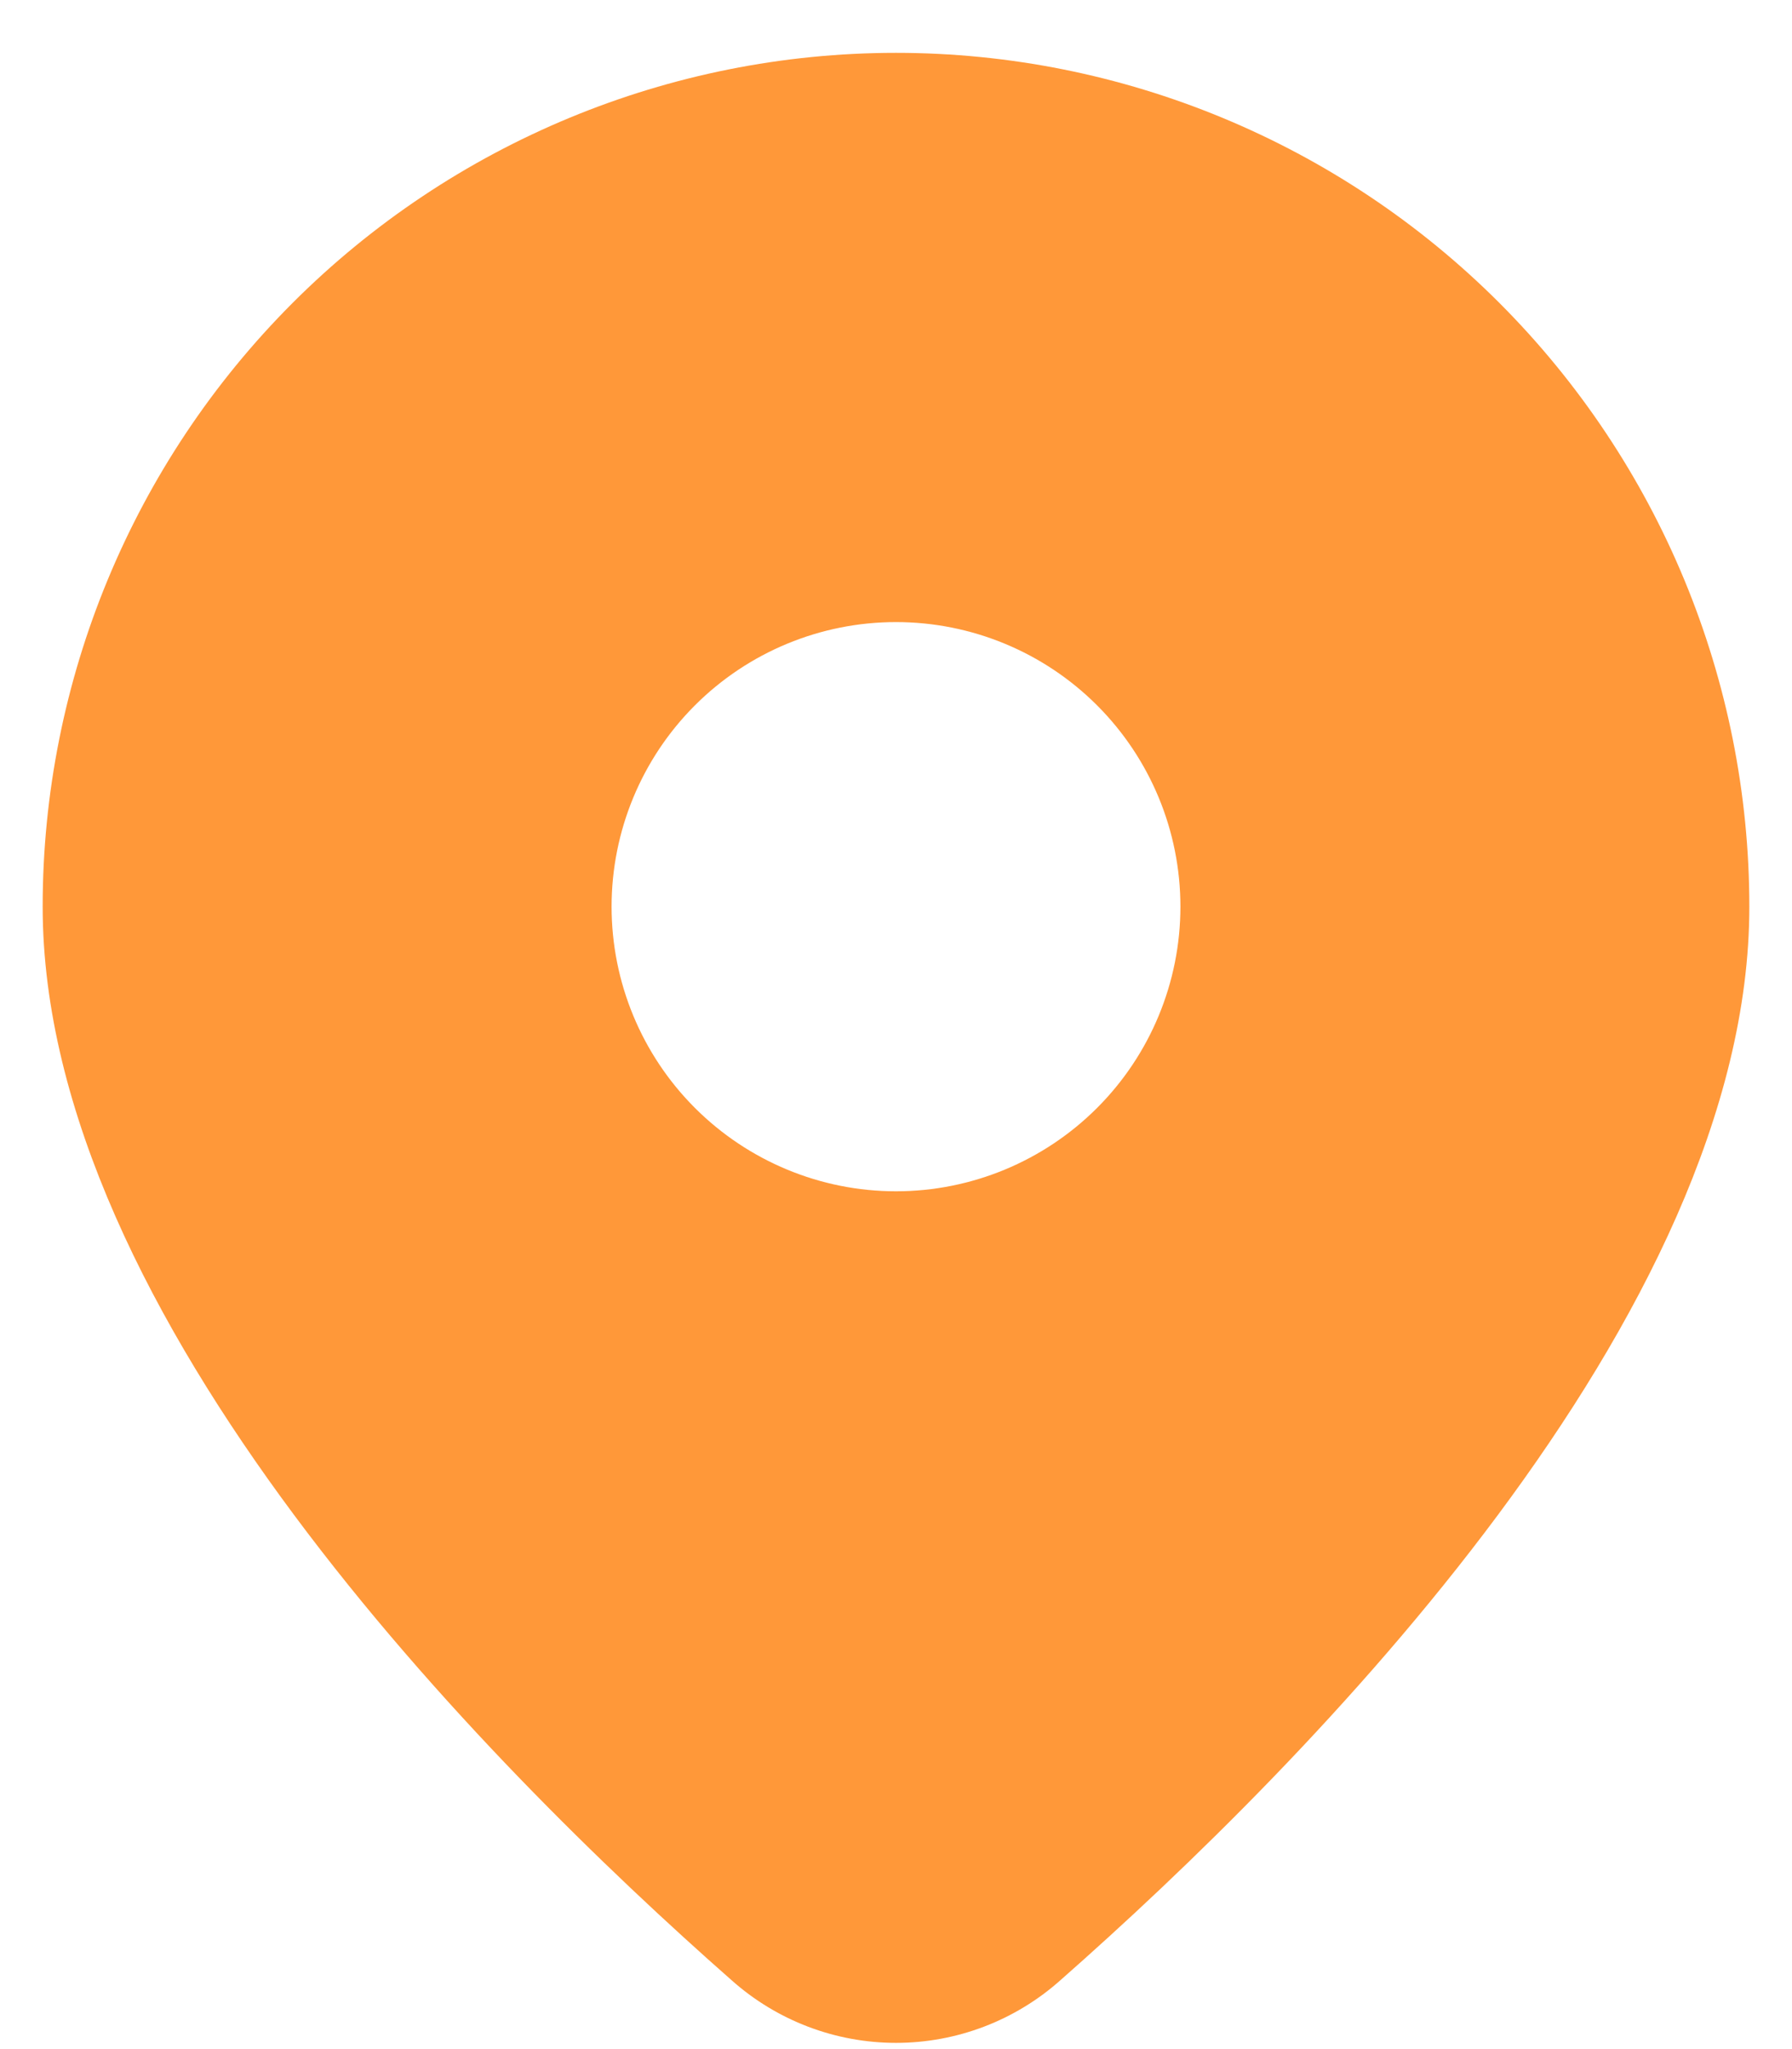 <svg width="21" height="24" viewBox="0 0 21 24" fill="none" xmlns="http://www.w3.org/2000/svg">
<path d="M12.427 23.193C15.332 20.636 20.5 15.413 20.5 10.619C20.5 7.967 19.446 5.424 17.571 3.548C15.696 1.673 13.152 0.619 10.5 0.619C7.848 0.619 5.304 1.673 3.429 3.548C1.554 5.424 0.5 7.967 0.5 10.619C0.5 15.413 5.667 20.636 8.573 23.193C9.104 23.666 9.789 23.927 10.5 23.927C11.211 23.927 11.896 23.666 12.427 23.193ZM7.167 10.619C7.167 9.735 7.518 8.887 8.143 8.262C8.768 7.637 9.616 7.286 10.5 7.286C11.384 7.286 12.232 7.637 12.857 8.262C13.482 8.887 13.833 9.735 13.833 10.619C13.833 11.503 13.482 12.351 12.857 12.976C12.232 13.601 11.384 13.953 10.5 13.953C9.616 13.953 8.768 13.601 8.143 12.976C7.518 12.351 7.167 11.503 7.167 10.619Z" fill="#FF9839"/>
</svg>
